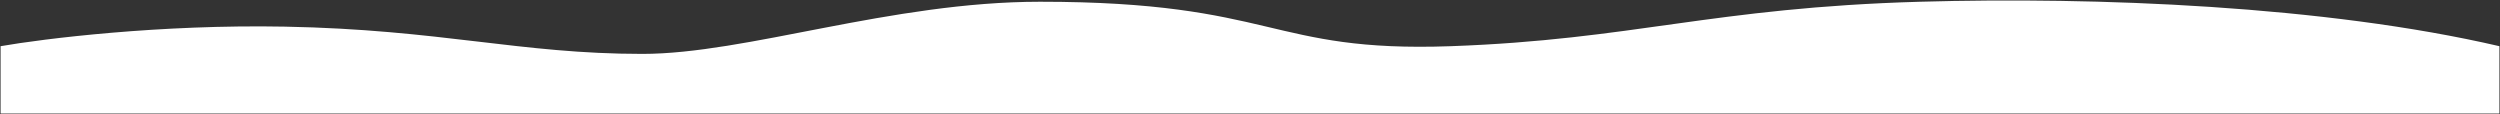 <?xml version="1.0" encoding="UTF-8"?> <svg xmlns="http://www.w3.org/2000/svg" width="2101" height="96" viewBox="0 0 2101 96" fill="none"><rect x="0" y="0" width="2101" height="96" fill="#333333" stroke="none"/> <path d="M239.396 22.384C134.683 20.392 36.501 32.512 0.5 38.82V95.403H2100.5V38.82C1954.04 4.825 1761.71 -2.763 1613.5 1.466C1438.98 6.447 1372.37 33.342 1219.3 38.82C1066.24 44.299 1072.13 1.466 874 1.466C748.83 1.466 627.067 45.295 539.805 45.295C436.798 45.295 370.289 24.875 239.396 22.384Z" fill="white"></path> </svg> 